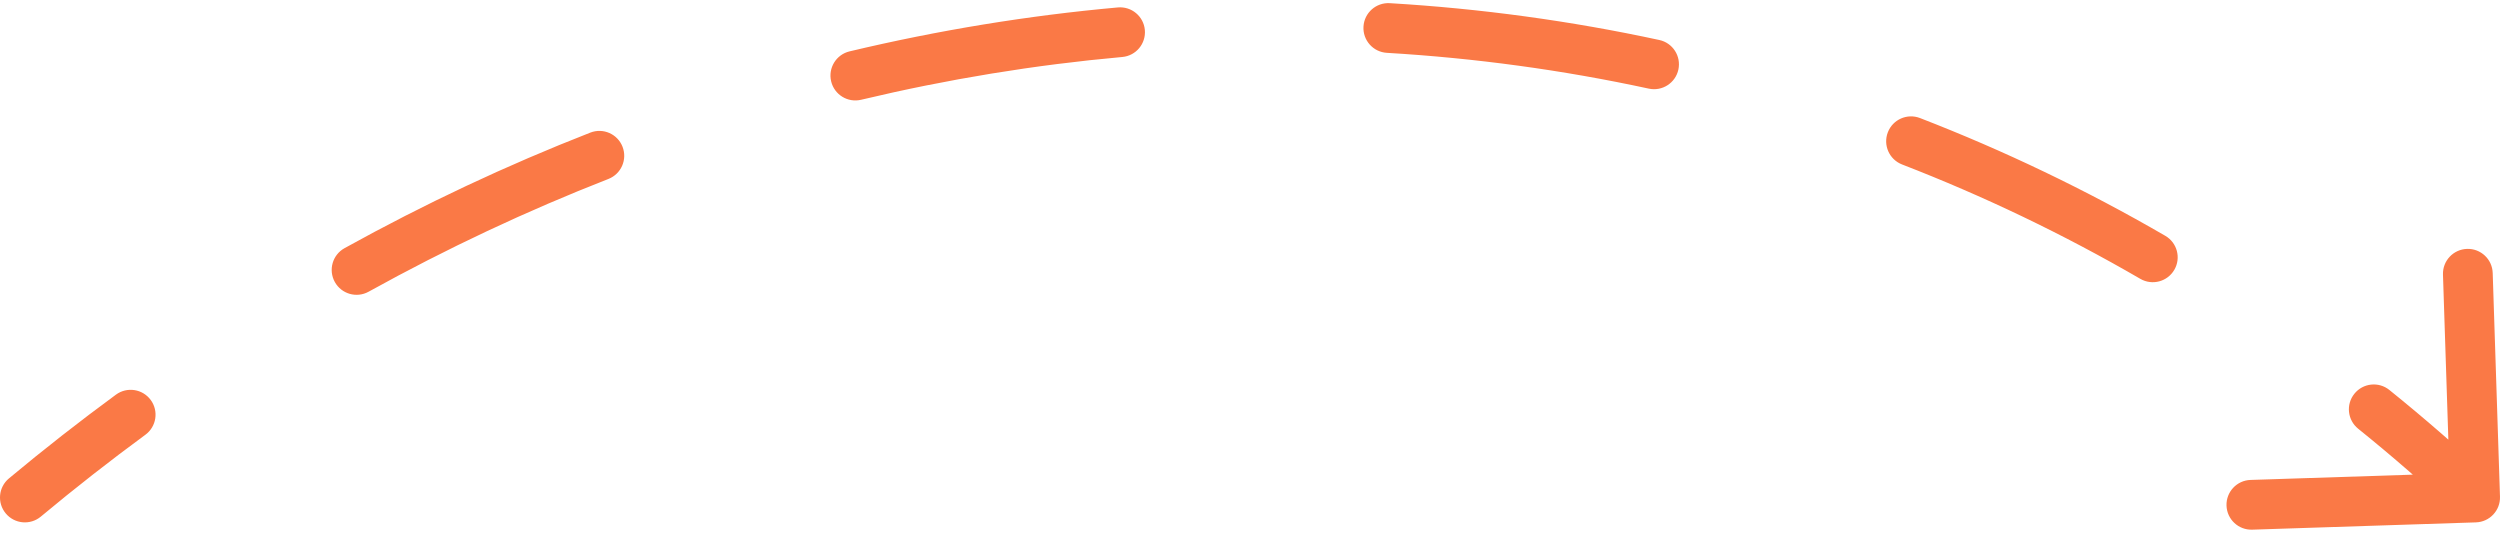 <?xml version="1.0" encoding="UTF-8"?> <svg xmlns="http://www.w3.org/2000/svg" width="201" height="43" viewBox="0 0 201 43" fill="none"> <path d="M0.719 38.464C-0.129 39.171 -0.244 40.432 0.464 41.281C1.171 42.129 2.432 42.243 3.281 41.536L0.719 38.464ZM199.065 41.999C200.169 41.963 201.035 41.039 200.999 39.935L200.413 21.945C200.377 20.84 199.453 19.975 198.349 20.011C197.245 20.047 196.379 20.971 196.415 22.075L196.936 38.066L180.944 38.587C179.84 38.623 178.975 39.547 179.011 40.651C179.047 41.755 179.971 42.621 181.075 42.585L199.065 41.999ZM11.689 34.954C12.58 34.3 12.772 33.049 12.118 32.158C11.464 31.268 10.213 31.076 9.322 31.73L11.689 34.954ZM27.7 19.953C26.733 20.488 26.384 21.706 26.919 22.672C27.454 23.638 28.671 23.988 29.637 23.453L27.7 19.953ZM48.916 14.388C49.945 13.986 50.453 12.826 50.051 11.797C49.649 10.768 48.489 10.26 47.461 10.662L48.916 14.388ZM68.306 4.13C67.231 4.386 66.568 5.465 66.824 6.539C67.08 7.614 68.159 8.277 69.233 8.021L68.306 4.13ZM90.234 4.582C91.334 4.483 92.145 3.51 92.046 2.41C91.947 1.31 90.975 0.499 89.875 0.598L90.234 4.582ZM111.739 0.255C110.636 0.19 109.689 1.03 109.624 2.133C109.558 3.236 110.399 4.182 111.502 4.248L111.739 0.255ZM132.565 7.126C133.644 7.359 134.709 6.673 134.942 5.593C135.175 4.514 134.489 3.449 133.41 3.216L132.565 7.126ZM154.37 9.492C153.339 9.094 152.181 9.605 151.783 10.636C151.384 11.666 151.896 12.824 152.926 13.223L154.37 9.492ZM172.082 22.419C173.037 22.973 174.261 22.648 174.816 21.692C175.37 20.737 175.045 19.513 174.089 18.959L172.082 22.419ZM192.106 31.354C191.246 30.66 189.987 30.795 189.294 31.655C188.6 32.515 188.735 33.774 189.595 34.468L192.106 31.354ZM3.281 41.536C6.038 39.238 8.843 37.044 11.689 34.954L9.322 31.73C6.409 33.868 3.54 36.113 0.719 38.464L3.281 41.536ZM29.637 23.453C35.938 19.965 42.38 16.942 48.916 14.388L47.461 10.662C40.757 13.281 34.155 16.38 27.7 19.953L29.637 23.453ZM69.233 8.021C76.198 6.362 83.215 5.214 90.234 4.582L89.875 0.598C82.663 1.248 75.456 2.427 68.306 4.13L69.233 8.021ZM111.502 4.248C118.593 4.669 125.632 5.627 132.565 7.126L133.41 3.216C126.275 1.674 119.032 0.688 111.739 0.255L111.502 4.248ZM152.926 13.223C159.482 15.76 165.885 18.824 172.082 22.419L174.089 18.959C167.711 15.259 161.12 12.104 154.37 9.492L152.926 13.223ZM189.595 34.468C192.334 36.676 195.015 39.007 197.633 41.459L200.367 38.541C197.678 36.02 194.922 33.625 192.106 31.354L189.595 34.468Z" fill="#FA7946"></path> </svg> 